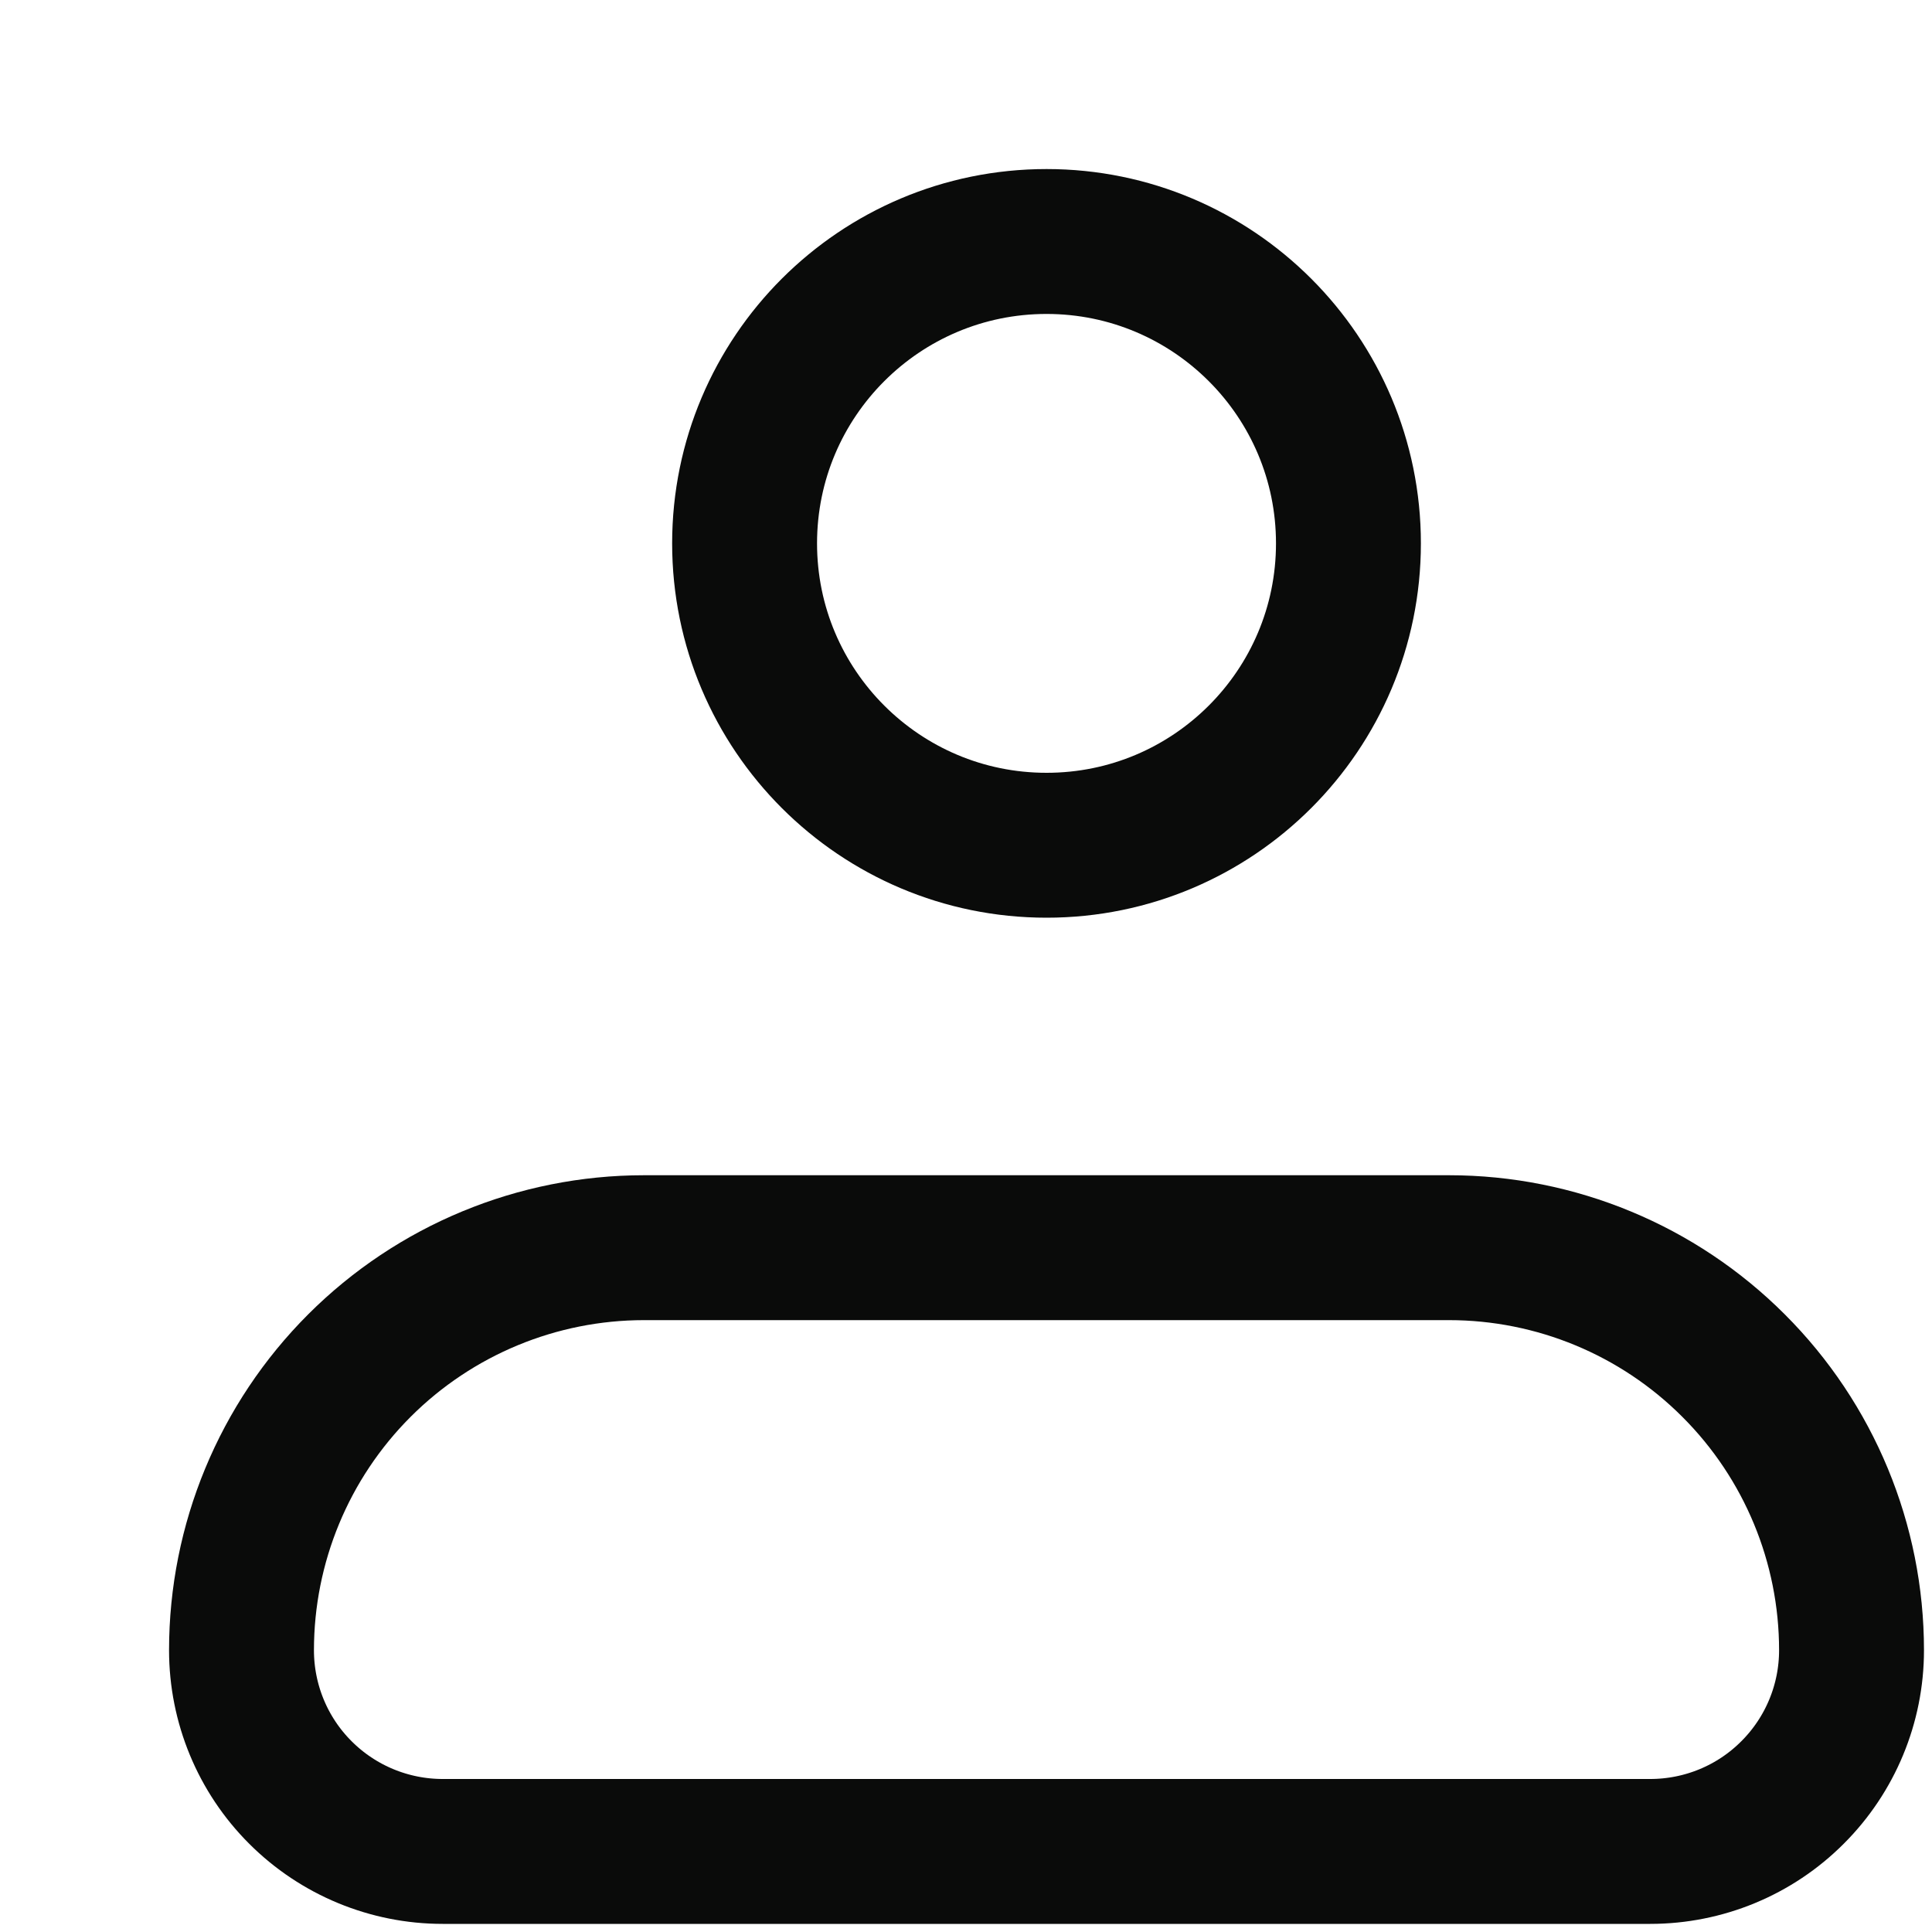 <svg width="20" height="20" viewBox="0 0 20 20" fill="none" xmlns="http://www.w3.org/2000/svg">
<path d="M2.5 17.083C2.5 15.978 2.939 14.918 3.72 14.137C4.502 13.355 5.562 12.916 6.667 12.916H15C16.105 12.916 17.165 13.355 17.946 14.137C18.728 14.918 19.167 15.978 19.167 17.083C19.167 17.636 18.947 18.166 18.556 18.556C18.166 18.947 17.636 19.166 17.083 19.166H4.583C4.031 19.166 3.501 18.947 3.11 18.556C2.719 18.166 2.5 17.636 2.5 17.083Z" stroke="#0A0B0A" stroke-width="1.5" stroke-linejoin="round"/>
<path d="M10.834 8.75C12.559 8.75 13.959 7.351 13.959 5.625C13.959 3.899 12.559 2.5 10.834 2.5C9.108 2.5 7.708 3.899 7.708 5.625C7.708 7.351 9.108 8.75 10.834 8.75Z" stroke="#0A0B0A" stroke-width="1.5"/>
</svg>
